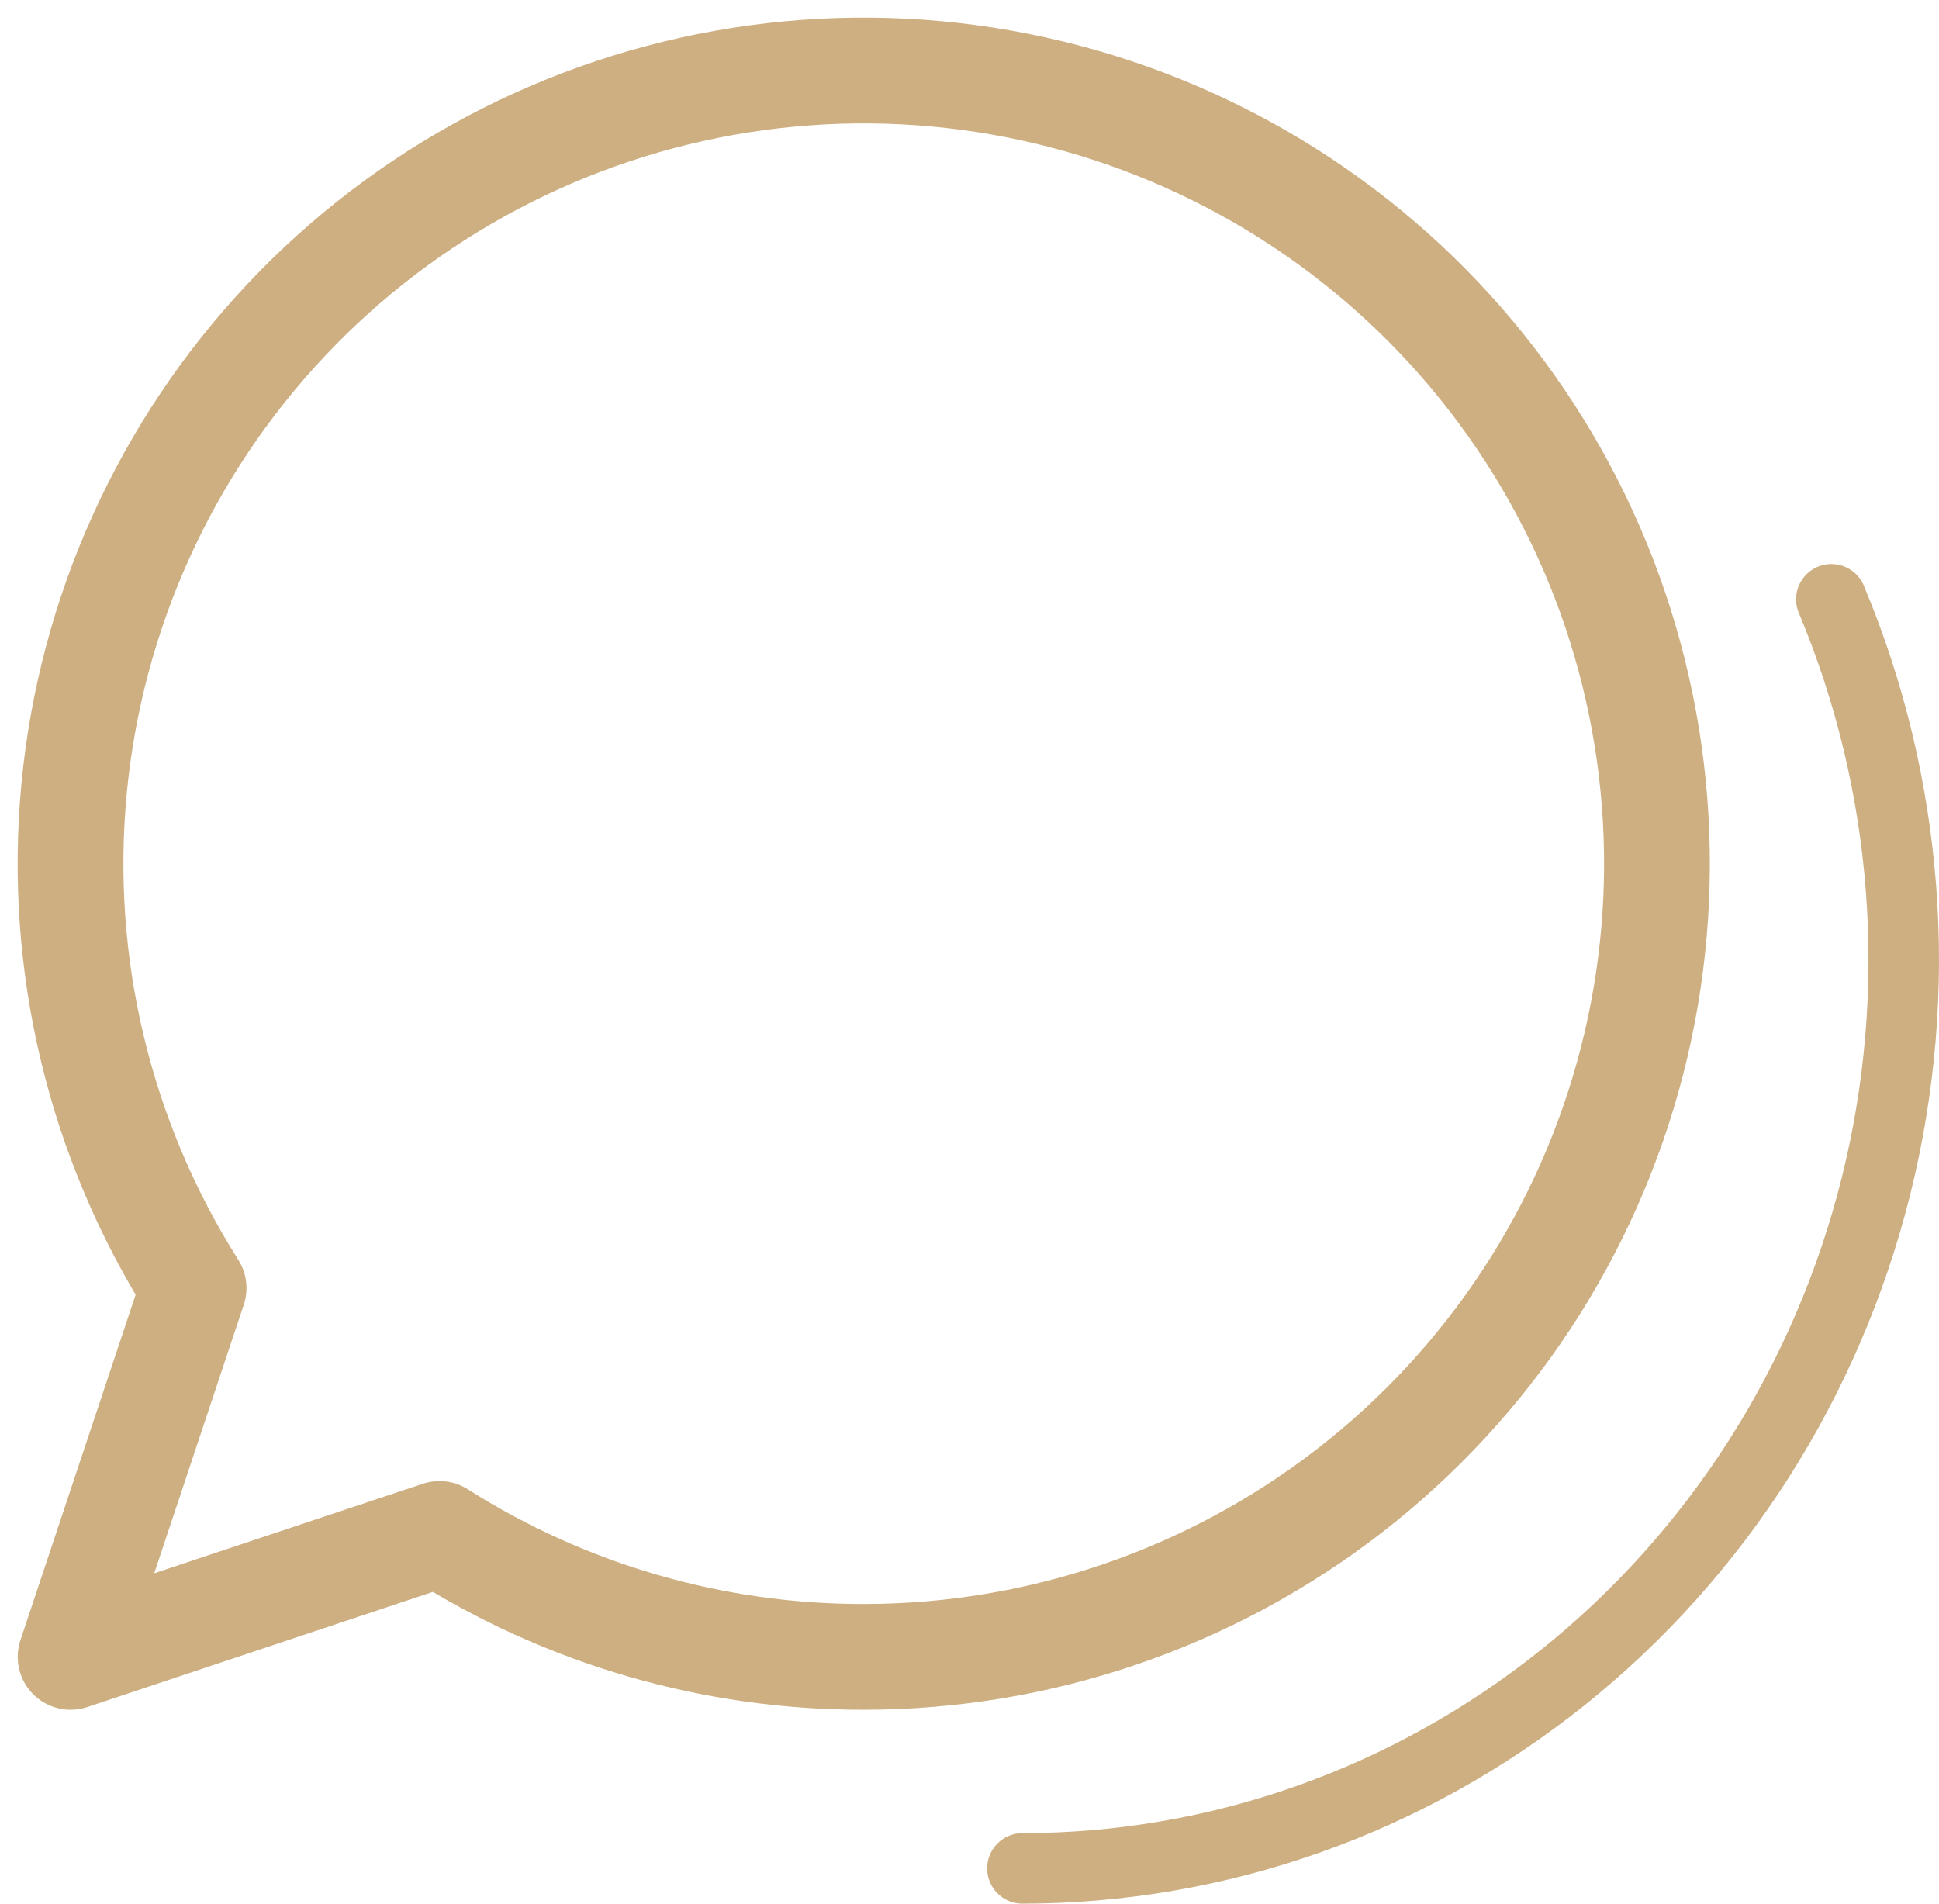 <svg width="55" height="54" viewBox="0 0 55 54" fill="none" xmlns="http://www.w3.org/2000/svg">
<path d="M29 53C34.548 52.999 39.938 51.097 44.321 47.592C48.705 44.087 51.833 39.179 53.214 33.641C54.594 28.103 54.148 22.248 51.946 17" stroke="#CDAF81" stroke-width="2" stroke-linecap="round" stroke-linejoin="round"/>
<path d="M24.503 47C29.496 46.999 34.346 45.338 38.291 42.278C42.235 39.218 45.05 34.934 46.292 30.098C47.535 25.263 47.133 20.152 45.152 15.57C43.17 10.988 39.721 7.194 35.348 4.788C30.974 2.381 25.924 1.497 20.993 2.275C16.061 3.053 11.529 5.449 8.109 9.086C4.689 12.723 2.576 17.394 2.102 22.364C1.628 27.334 2.82 32.32 5.491 36.538L2.003 47L12.466 43.513C16.065 45.797 20.241 47.007 24.503 47Z" stroke="#CDAF81" stroke-width="3" stroke-linecap="round" stroke-linejoin="round"/>
</svg>
